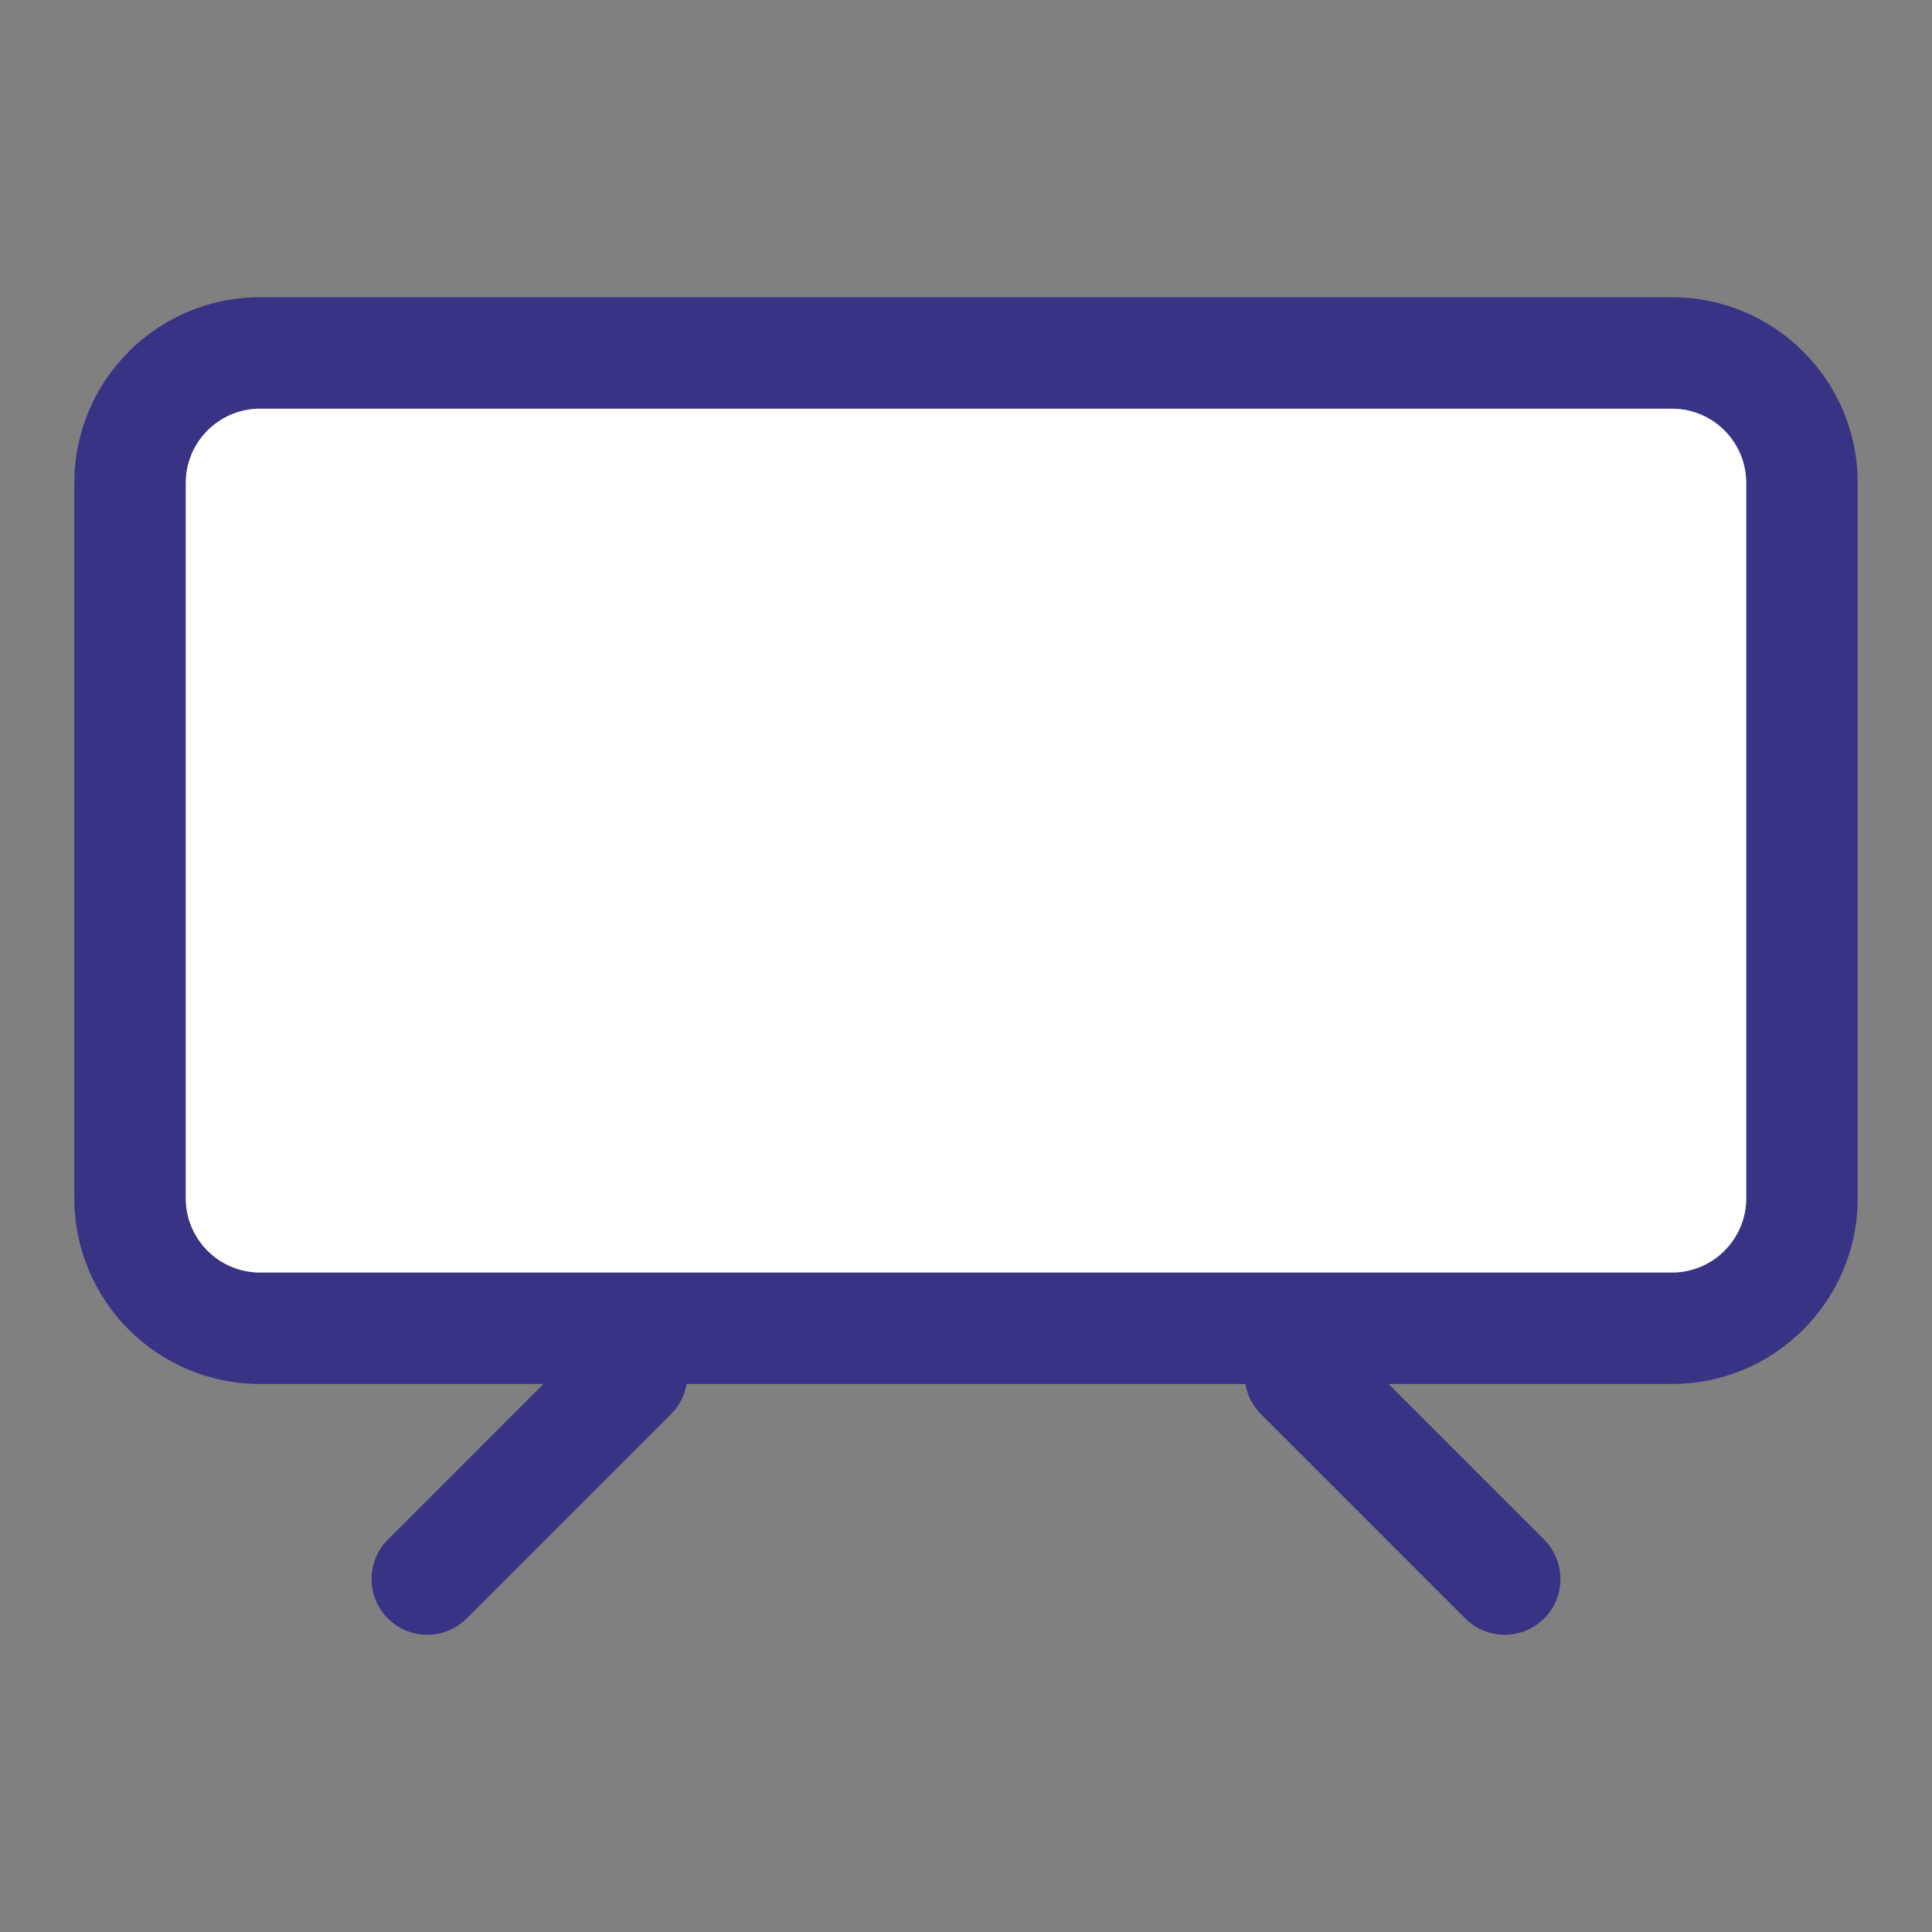 <?xml version="1.0" encoding="UTF-8"?>
<svg width="52px" height="52px" viewBox="0 0 52 52" version="1.1" xmlns="http://www.w3.org/2000/svg" xmlns:xlink="http://www.w3.org/1999/xlink">
    <rect x="0" y="0" width="52" height="52" fill="#808080" stroke="none"/>
    <title>services / tv</title>
    <g id="Symbols" stroke="none" stroke-width="1" fill="none" fill-rule="evenodd">
        <g id="Služby-/-Televize" fill-rule="nonzero">
            <g id="ver2" transform="translate(2, 8)">
                <path d="M43,0 C45.761,0 48,2.239 48,5 L48,24.25 C48,27.011 45.761,29.25 43,29.25 L5,29.25 C2.239,29.25 0,27.011 0,24.25 L0,5 C0,2.239 2.239,0 5,0 L43,0 Z M43,3 L5,3 C3.946,3 3.082,3.816 3.005,4.851 L3,5 L3,24.25 C3,25.304 3.816,26.168 4.851,26.245 L5,26.25 L43,26.25 C44.054,26.25 44.918,25.434 44.995,24.399 L45,24.25 L45,5 C45,3.946 44.184,3.082 43.149,3.005 L43,3 Z" id="Rectangle" fill="#383384"></path>
                <path d="M43,3 L5,3 C3.946,3 3.082,3.816 3.005,4.851 L3,5 L3,24.25 C3,25.304 3.816,26.168 4.851,26.245 L5,26.25 L43,26.25 C44.054,26.25 44.918,25.434 44.995,24.399 L45,24.25 L45,5 C45,3.946 44.184,3.082 43.149,3.005 L43,3 Z" id="Path" fill="#FFFFFF"></path>
                <path d="M13.939,27.939 C14.525,27.354 15.475,27.354 16.061,27.939 C16.61,28.489 16.644,29.358 16.164,29.947 L16.061,30.061 L10.561,35.561 C9.975,36.146 9.025,36.146 8.439,35.561 C7.89,35.011 7.856,34.142 8.336,33.553 L8.439,33.439 L13.939,27.939 Z" id="Line" fill="#383384"></path>
                <path d="M37.439,27.939 C38.025,27.354 38.975,27.354 39.561,27.939 C40.11,28.489 40.144,29.358 39.664,29.947 L39.561,30.061 L34.061,35.561 C33.475,36.146 32.525,36.146 31.939,35.561 C31.39,35.011 31.356,34.142 31.836,33.553 L31.939,33.439 L37.439,27.939 Z" id="Line" fill="#383384" transform="translate(35.75, 31.75) rotate(90) translate(-35.75, -31.75) "></path>
            </g>
        </g>
    </g>
</svg>